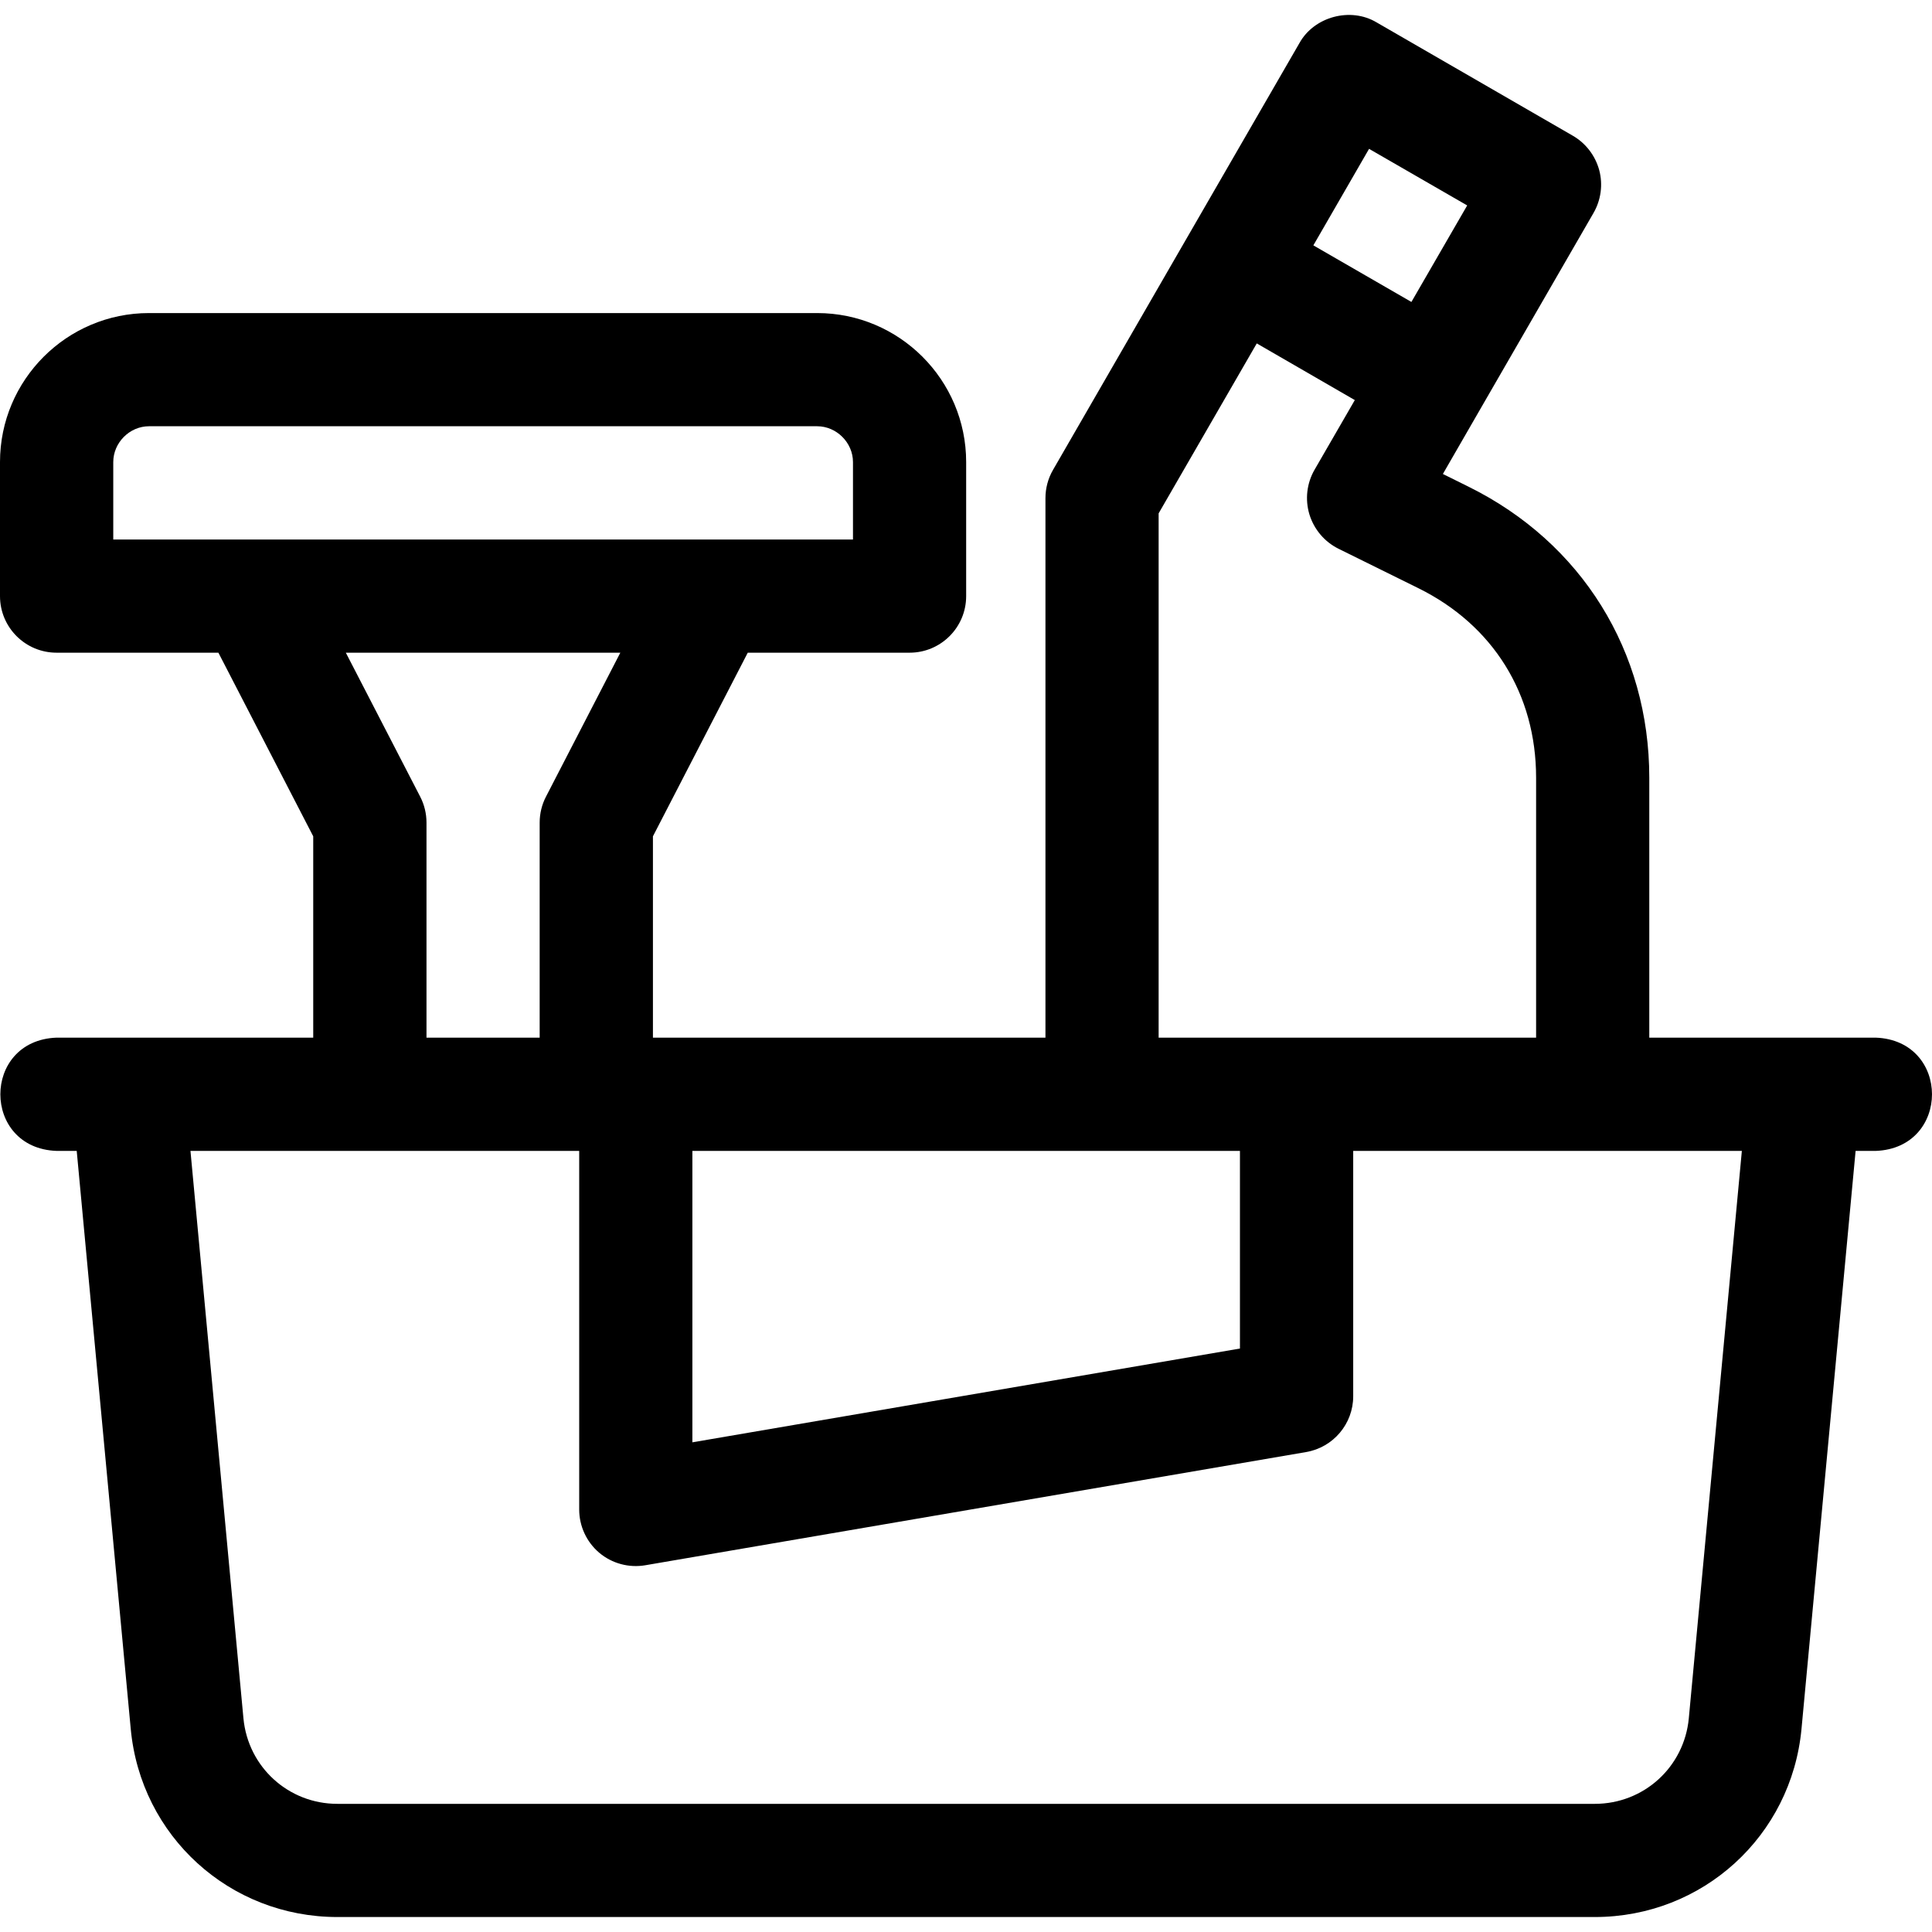 <?xml version="1.0" encoding="UTF-8"?>
<svg xmlns="http://www.w3.org/2000/svg" width="24" height="24" viewBox="0 0 24 24" fill="none">
  <g clip-path="url(#clip0_2420_4036)">
    <path d="M23.301 12.89H20.488V9.661C20.488 8.092 19.649 6.741 18.243 6.046L17.924 5.888L18.399 5.064L19.795 2.646C19.888 2.485 19.914 2.293 19.866 2.113C19.817 1.933 19.699 1.779 19.538 1.686L17.102 0.279C16.778 0.084 16.323 0.206 16.141 0.537L14.745 2.954L13.081 5.837C13.019 5.944 12.987 6.065 12.987 6.188V12.89H8.111V10.389L9.289 8.108H11.299C11.687 8.108 12.002 7.794 12.002 7.405V5.74C12.002 4.719 11.172 3.889 10.151 3.889H1.851C0.83 3.889 0 4.719 0 5.74V7.405C0 7.794 0.315 8.108 0.703 8.108H2.713L3.891 10.389V12.89H0.703C-0.229 12.925 -0.228 14.263 0.703 14.297H0.953L1.624 21.476C1.748 22.809 2.852 23.814 4.191 23.814H19.811C21.15 23.814 22.254 22.809 22.379 21.476L23.051 14.297H23.301C24.233 14.262 24.233 12.925 23.301 12.89ZM8.601 14.297H15.403V16.752L8.601 17.917V14.297ZM17.007 1.849L18.226 2.552L17.533 3.751L16.315 3.048L17.007 1.849ZM14.393 6.377L15.612 4.266L16.83 4.97L16.33 5.835C16.233 6.003 16.21 6.204 16.266 6.39C16.323 6.576 16.454 6.731 16.628 6.817L17.62 7.307C18.549 7.766 19.082 8.624 19.082 9.661V12.89H14.393V6.377ZM1.407 5.74C1.407 5.499 1.61 5.295 1.851 5.295H10.151C10.392 5.295 10.596 5.499 10.596 5.74V6.702H1.407V5.74ZM5.219 9.895L4.296 8.108H7.706L6.783 9.895C6.731 9.995 6.704 10.106 6.704 10.218V12.89H5.298V10.218C5.298 10.106 5.271 9.995 5.219 9.895ZM20.979 21.345C20.922 21.951 20.42 22.408 19.811 22.408H4.191C3.583 22.408 3.081 21.951 3.024 21.345L2.366 14.297H7.195V18.751C7.195 18.958 7.286 19.155 7.444 19.289C7.603 19.423 7.814 19.479 8.017 19.444L16.225 18.038C16.563 17.98 16.81 17.687 16.81 17.345V14.297H21.638L20.979 21.345Z" fill="black"></path>
  </g>
  <defs>
    <clipPath id="clip0_2420_4036">
      <rect width="24" height="24" fill="white"></rect>
    </clipPath>
  </defs>
</svg>
